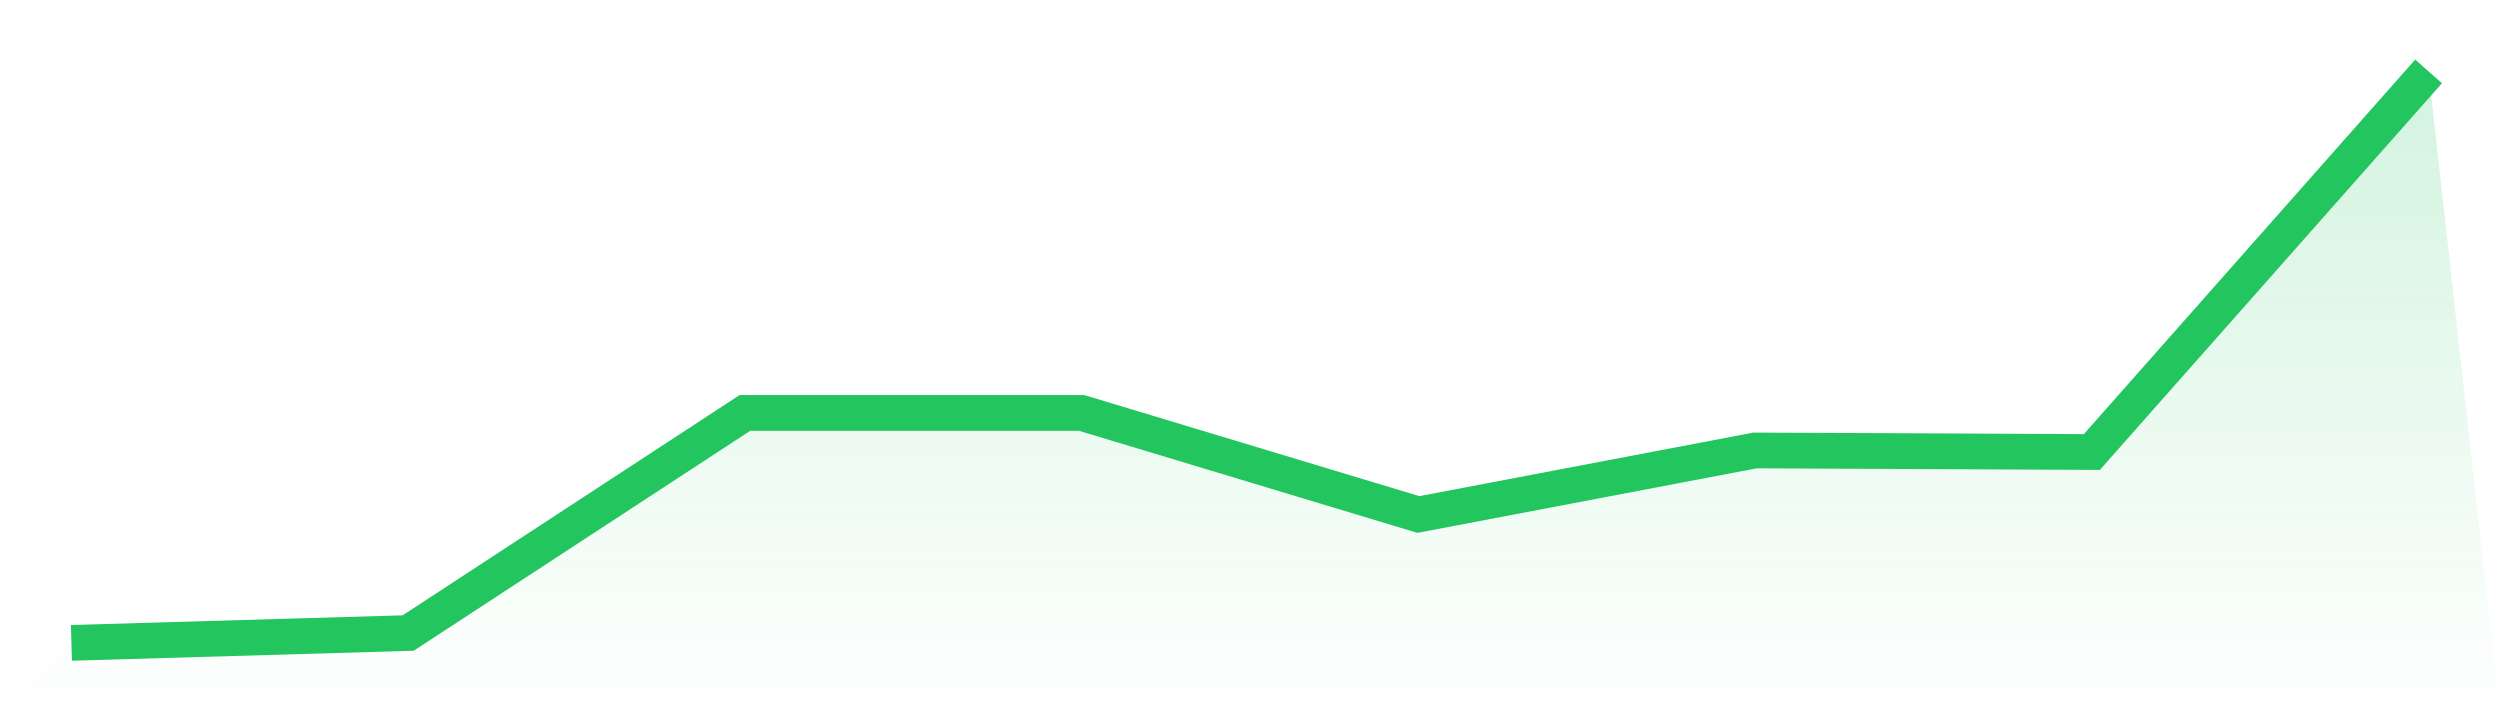 <svg viewBox="0 0 140 40" xmlns="http://www.w3.org/2000/svg">
<defs>
<linearGradient id="gradient" x1="0" x2="0" y1="0" y2="1">
<stop offset="0%" stop-color="#22c55e" stop-opacity="0.2"/>
<stop offset="100%" stop-color="#22c55e" stop-opacity="0"/>
</linearGradient>
</defs>
<path d="M4,36 L4,36 L22.857,35.45 L41.714,23.124 L60.571,23.124 L79.429,28.812 L98.286,25.225 L117.143,25.313 L136,4 L140,40 L0,40 z" fill="url(#gradient)"/>
<path d="M4,36 L4,36 L22.857,35.45 L41.714,23.124 L60.571,23.124 L79.429,28.812 L98.286,25.225 L117.143,25.313 L136,4" fill="none" stroke="#22c55e" stroke-width="2"/>
</svg>